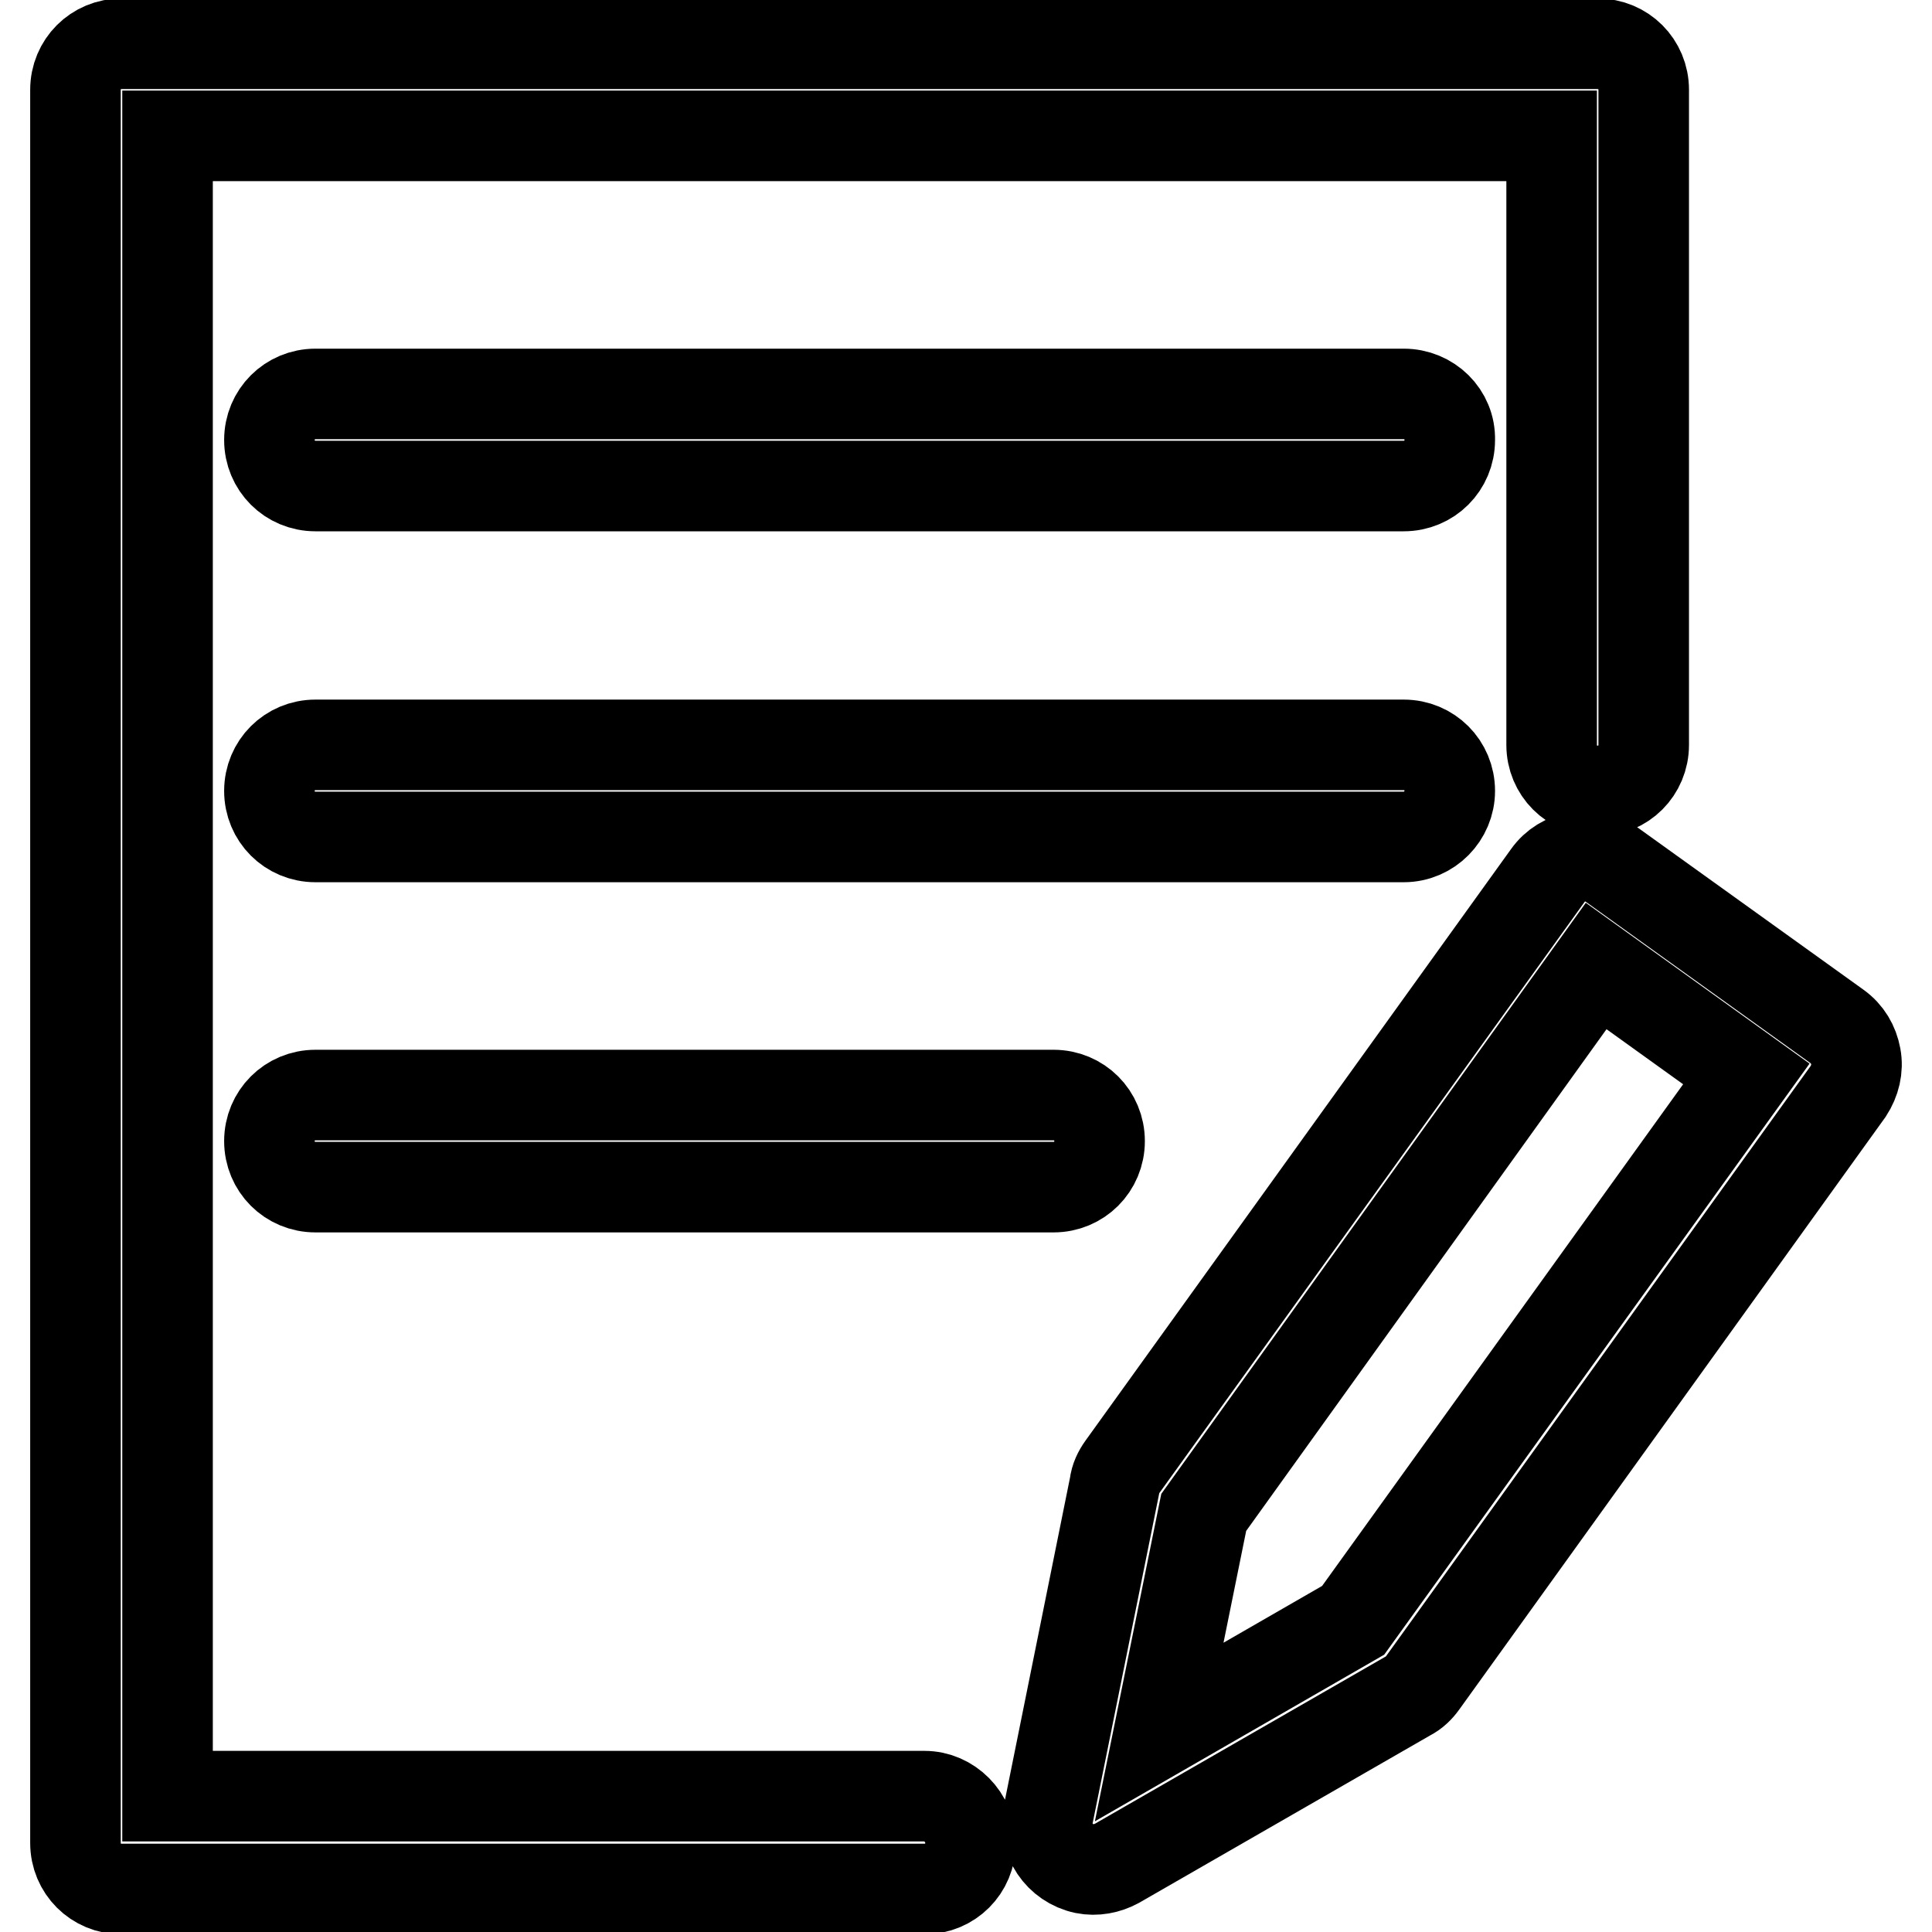 <?xml version="1.0" encoding="utf-8"?>
<!-- Svg Vector Icons : http://www.onlinewebfonts.com/icon -->
<!DOCTYPE svg PUBLIC "-//W3C//DTD SVG 1.1//EN" "http://www.w3.org/Graphics/SVG/1.1/DTD/svg11.dtd">
<svg version="1.1" xmlns="http://www.w3.org/2000/svg" xmlns:xlink="http://www.w3.org/1999/xlink" x="0px" y="0px" viewBox="0 0 256 256" enable-background="new 0 0 256 256" xml:space="preserve">
<g> <path stroke-width="12" fill-opacity="0" stroke="#000000"  d="M122.5,238H22.2V18h183.4v80.7c0,3.4,2.7,6.1,6.1,6.1c3.4,0,6.1-2.7,6.1-6.1V11.9c0-3.4-2.7-6.1-6.1-6.1 H16.1c-3.4,0-6.1,2.7-6.1,6.1l0,0v232.3c0,3.4,2.7,6.1,6.1,6.1h106.4c3.4,0,6.1-2.7,6.1-6.1C128.6,240.8,125.8,238,122.5,238z  M186,52.2H41.8c-3.4,0-6.1,2.7-6.1,6.1c0,3.4,2.7,6.1,6.1,6.1H186c3.4,0,6.1-2.7,6.1-6.1C192.2,54.9,189.4,52.2,186,52.2 C186,52.2,186,52.2,186,52.2z M192.1,104.8c0-3.4-2.7-6.1-6.1-6.1H41.8c-3.4,0-6.1,2.7-6.1,6.1c0,3.4,2.7,6.1,6.1,6.1c0,0,0,0,0,0 H186C189.4,110.9,192.1,108.1,192.1,104.8z M41.8,145.1c-3.4,0-6.1,2.7-6.1,6.1c0,3.4,2.7,6.1,6.1,6.1h97.8c3.4,0,6.1-2.7,6.1-6.1 c0-3.4-2.7-6.1-6.1-6.1H41.8z M245.9,140c-0.3-1.6-1.1-3-2.5-4l-29.8-21.4c-2.7-2-6.6-1.3-8.5,1.4l-56.4,78.4 c-0.5,0.7-0.9,1.5-1,2.4l-8.8,43.6c-0.7,3.3,1.5,6.5,4.8,7.2c1.5,0.3,3,0,4.3-0.7l38.6-22.2c0.8-0.4,1.4-1,1.9-1.7l56.4-78.4 C245.8,143.2,246.2,141.6,245.9,140L245.9,140z M179.3,214.7l-25.7,14.8l5.9-29.1l52-72.4l19.9,14.3L179.3,214.7z"/></g>
</svg>
